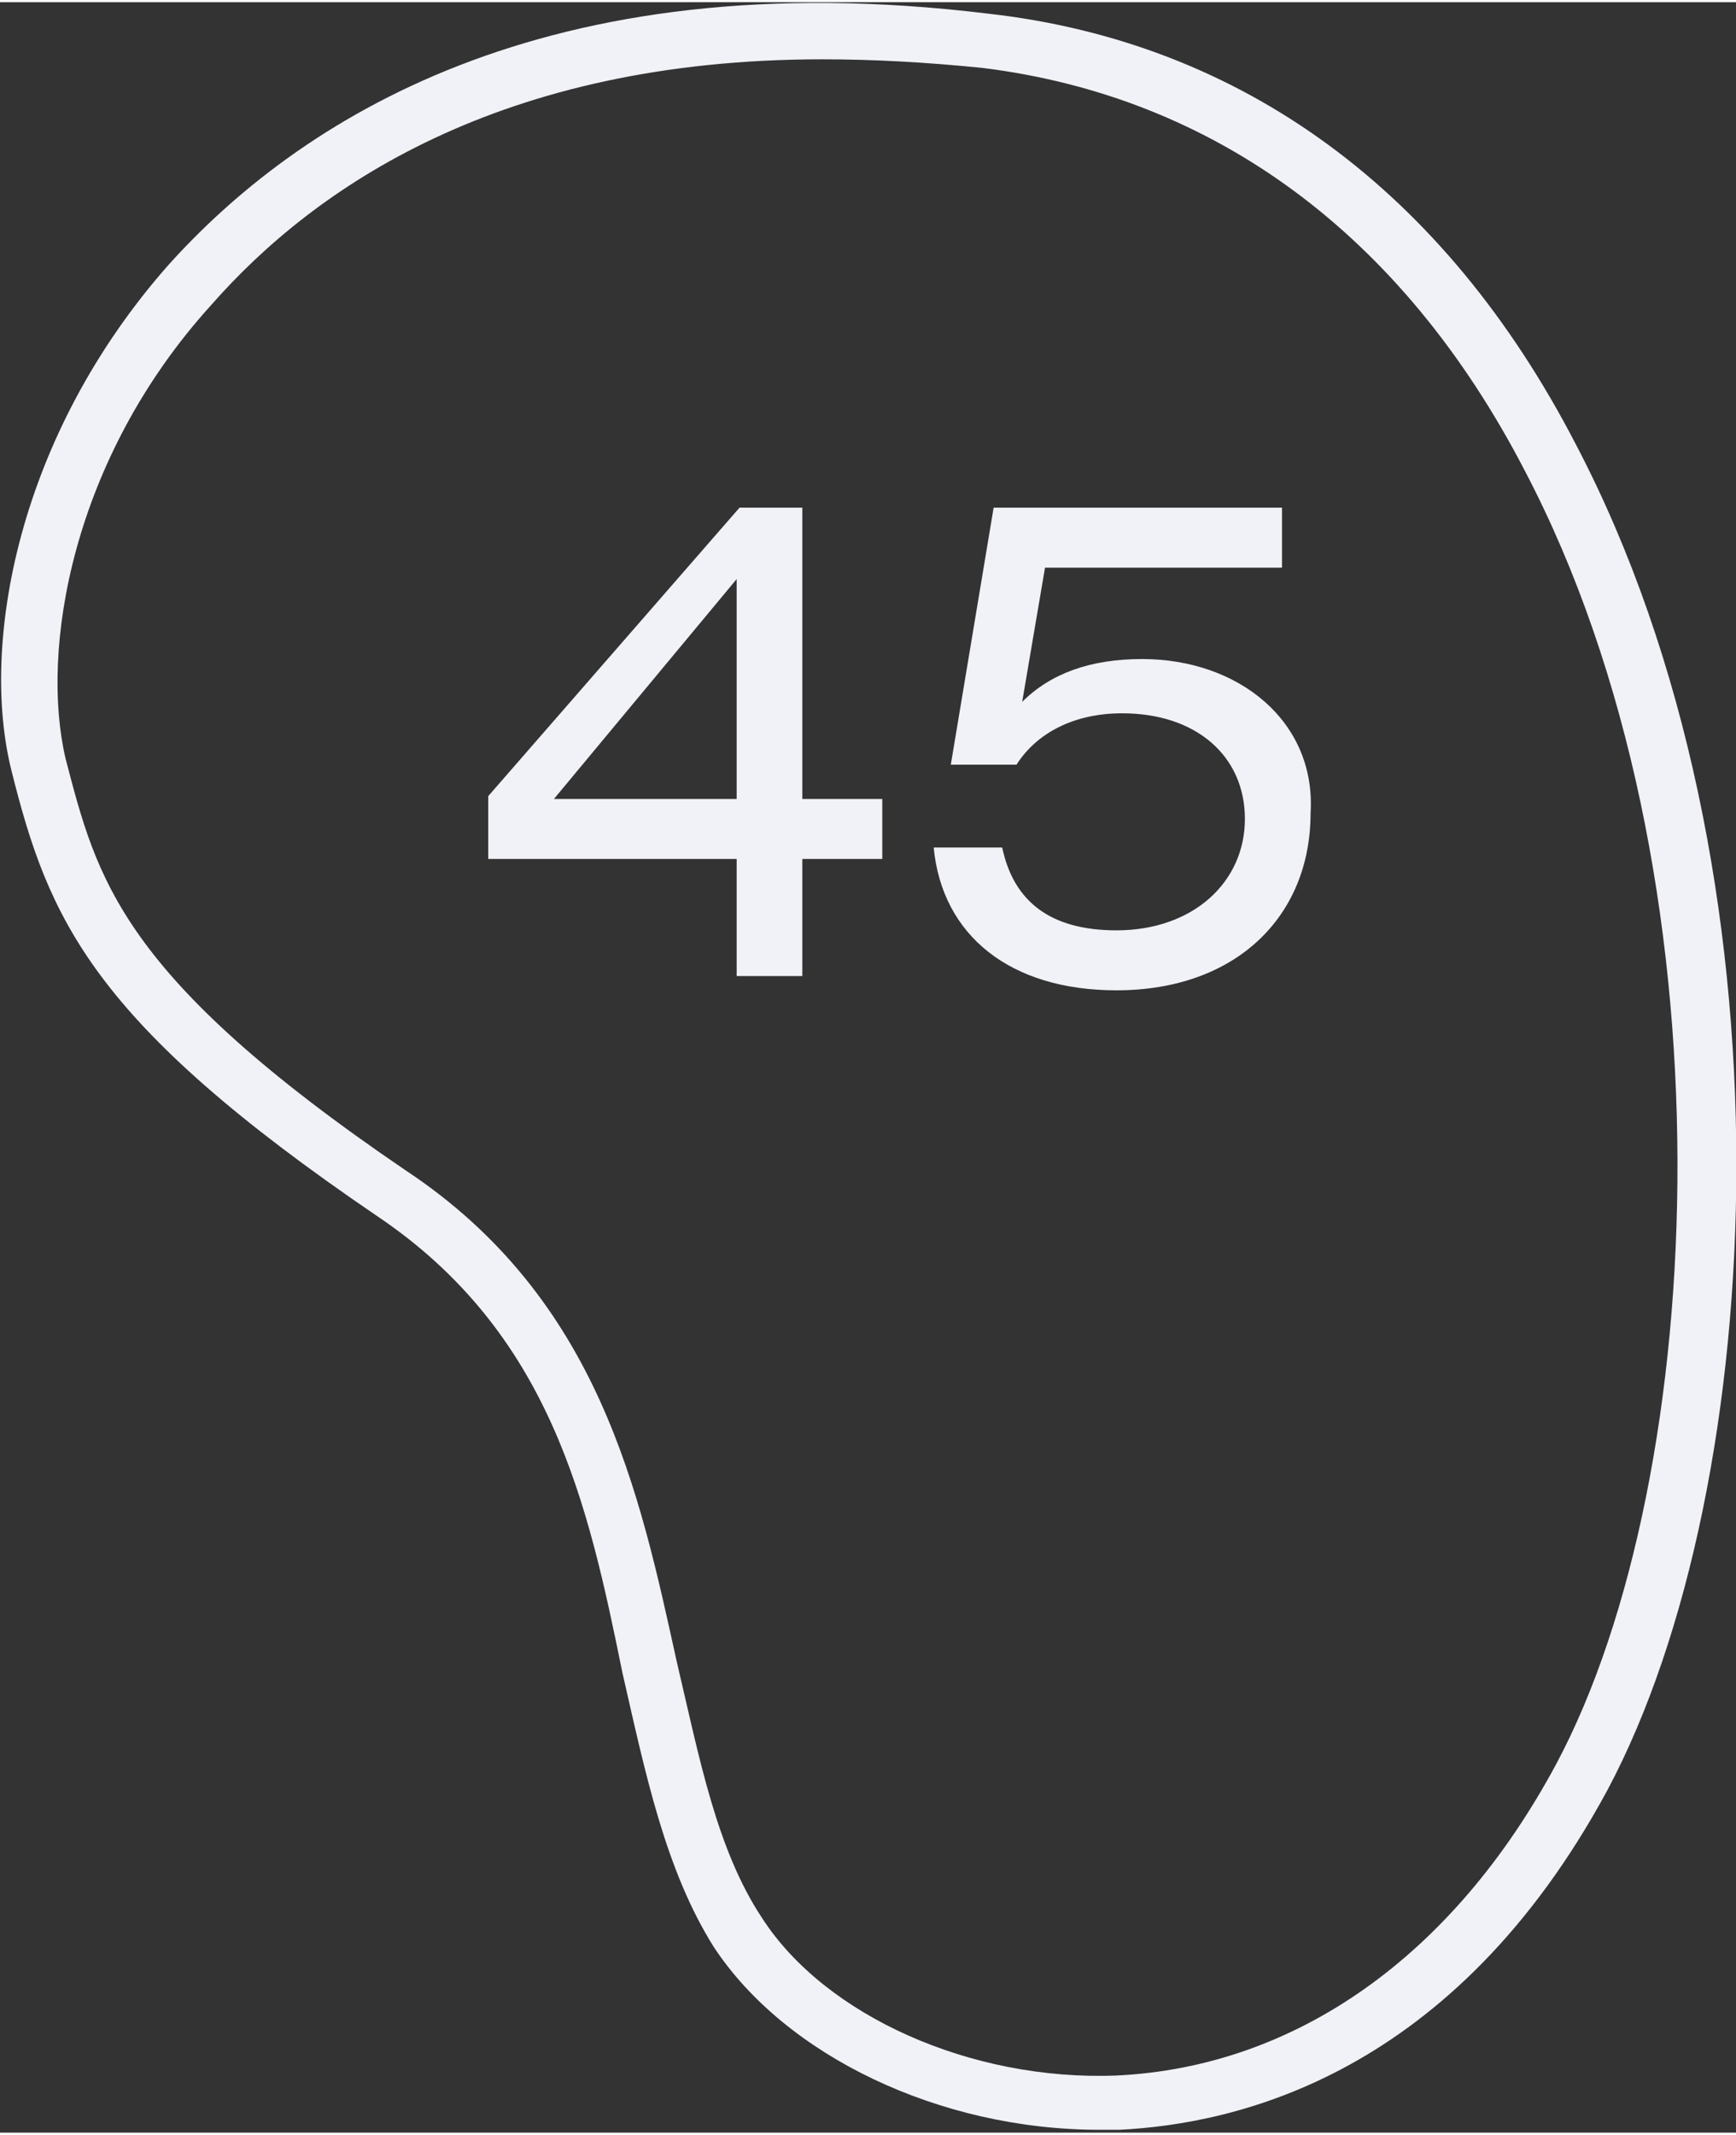 <svg xmlns="http://www.w3.org/2000/svg" width="61" height="75" viewBox="0 0 60.8 74.6"><rect x="0" y="0" width="60.8" height="74.6" fill="#333333" stroke="none"/><style>.a{fill:#F0F2F7;}</style><path d="M55.2 15.5C50.6 6.6 43.5 1.4 34.6 0.4 19-1.5 10.4 4.2 5.9 9.2c-5.3 6-6.6 13.3-5.5 17.7 1.3 5.2 2.8 8.8 12.8 15.6 6.1 4.1 7.4 10.1 8.6 16 0.8 3.5 1.5 6.9 3.2 9.6 2.5 3.8 7.9 6.4 13.5 6.4 0.2 0 0.5 0 0.7 0 4.1-0.2 11.7-1.9 17.1-11.9C62 51.9 63 30.4 55.2 15.5zM54.5 61.7c-3.6 6.7-9.1 10.6-15.4 10.9 -5.1 0.2-10.2-2.1-12.4-5.5 -1.6-2.4-2.2-5.6-3-9 -1.3-5.9-2.7-12.7-9.5-17.2C4.2 34.1 3.4 30.7 2.3 26.5v0C1.4 22.7 2.5 16 7.4 10.6 11 6.5 17.5 2 28.8 2c1.8 0 3.6 0.1 5.6 0.3 8.1 1 14.7 5.8 19 14.1C60.8 30.5 59.9 51.6 54.5 61.7z" class="a"/><path d="M28.1 17.7h-2.2l-8.8 10.1V30h8.7v4.1h2.3V30h2.8v-2.1h-2.8V17.7zM25.8 27.9h-6.4l6.4-7.7V27.9z" class="a"/><path d="M40 23c-1.8 0-3.2 0.5-4.2 1.5l0.8-4.7h8.3v-2.1H34.8l-1.5 9h2.3c0.7-1.1 2-1.8 3.7-1.8 2.6 0 4.3 1.5 4.3 3.7 0 2.2-1.8 3.9-4.5 3.9 -2.3 0-3.6-1-4-2.9h-2.4c0.3 3.1 2.7 5 6.4 5 4.2 0 6.8-2.6 6.8-6.2C46.1 25.2 43.4 23 40 23z" class="a"/></svg>
